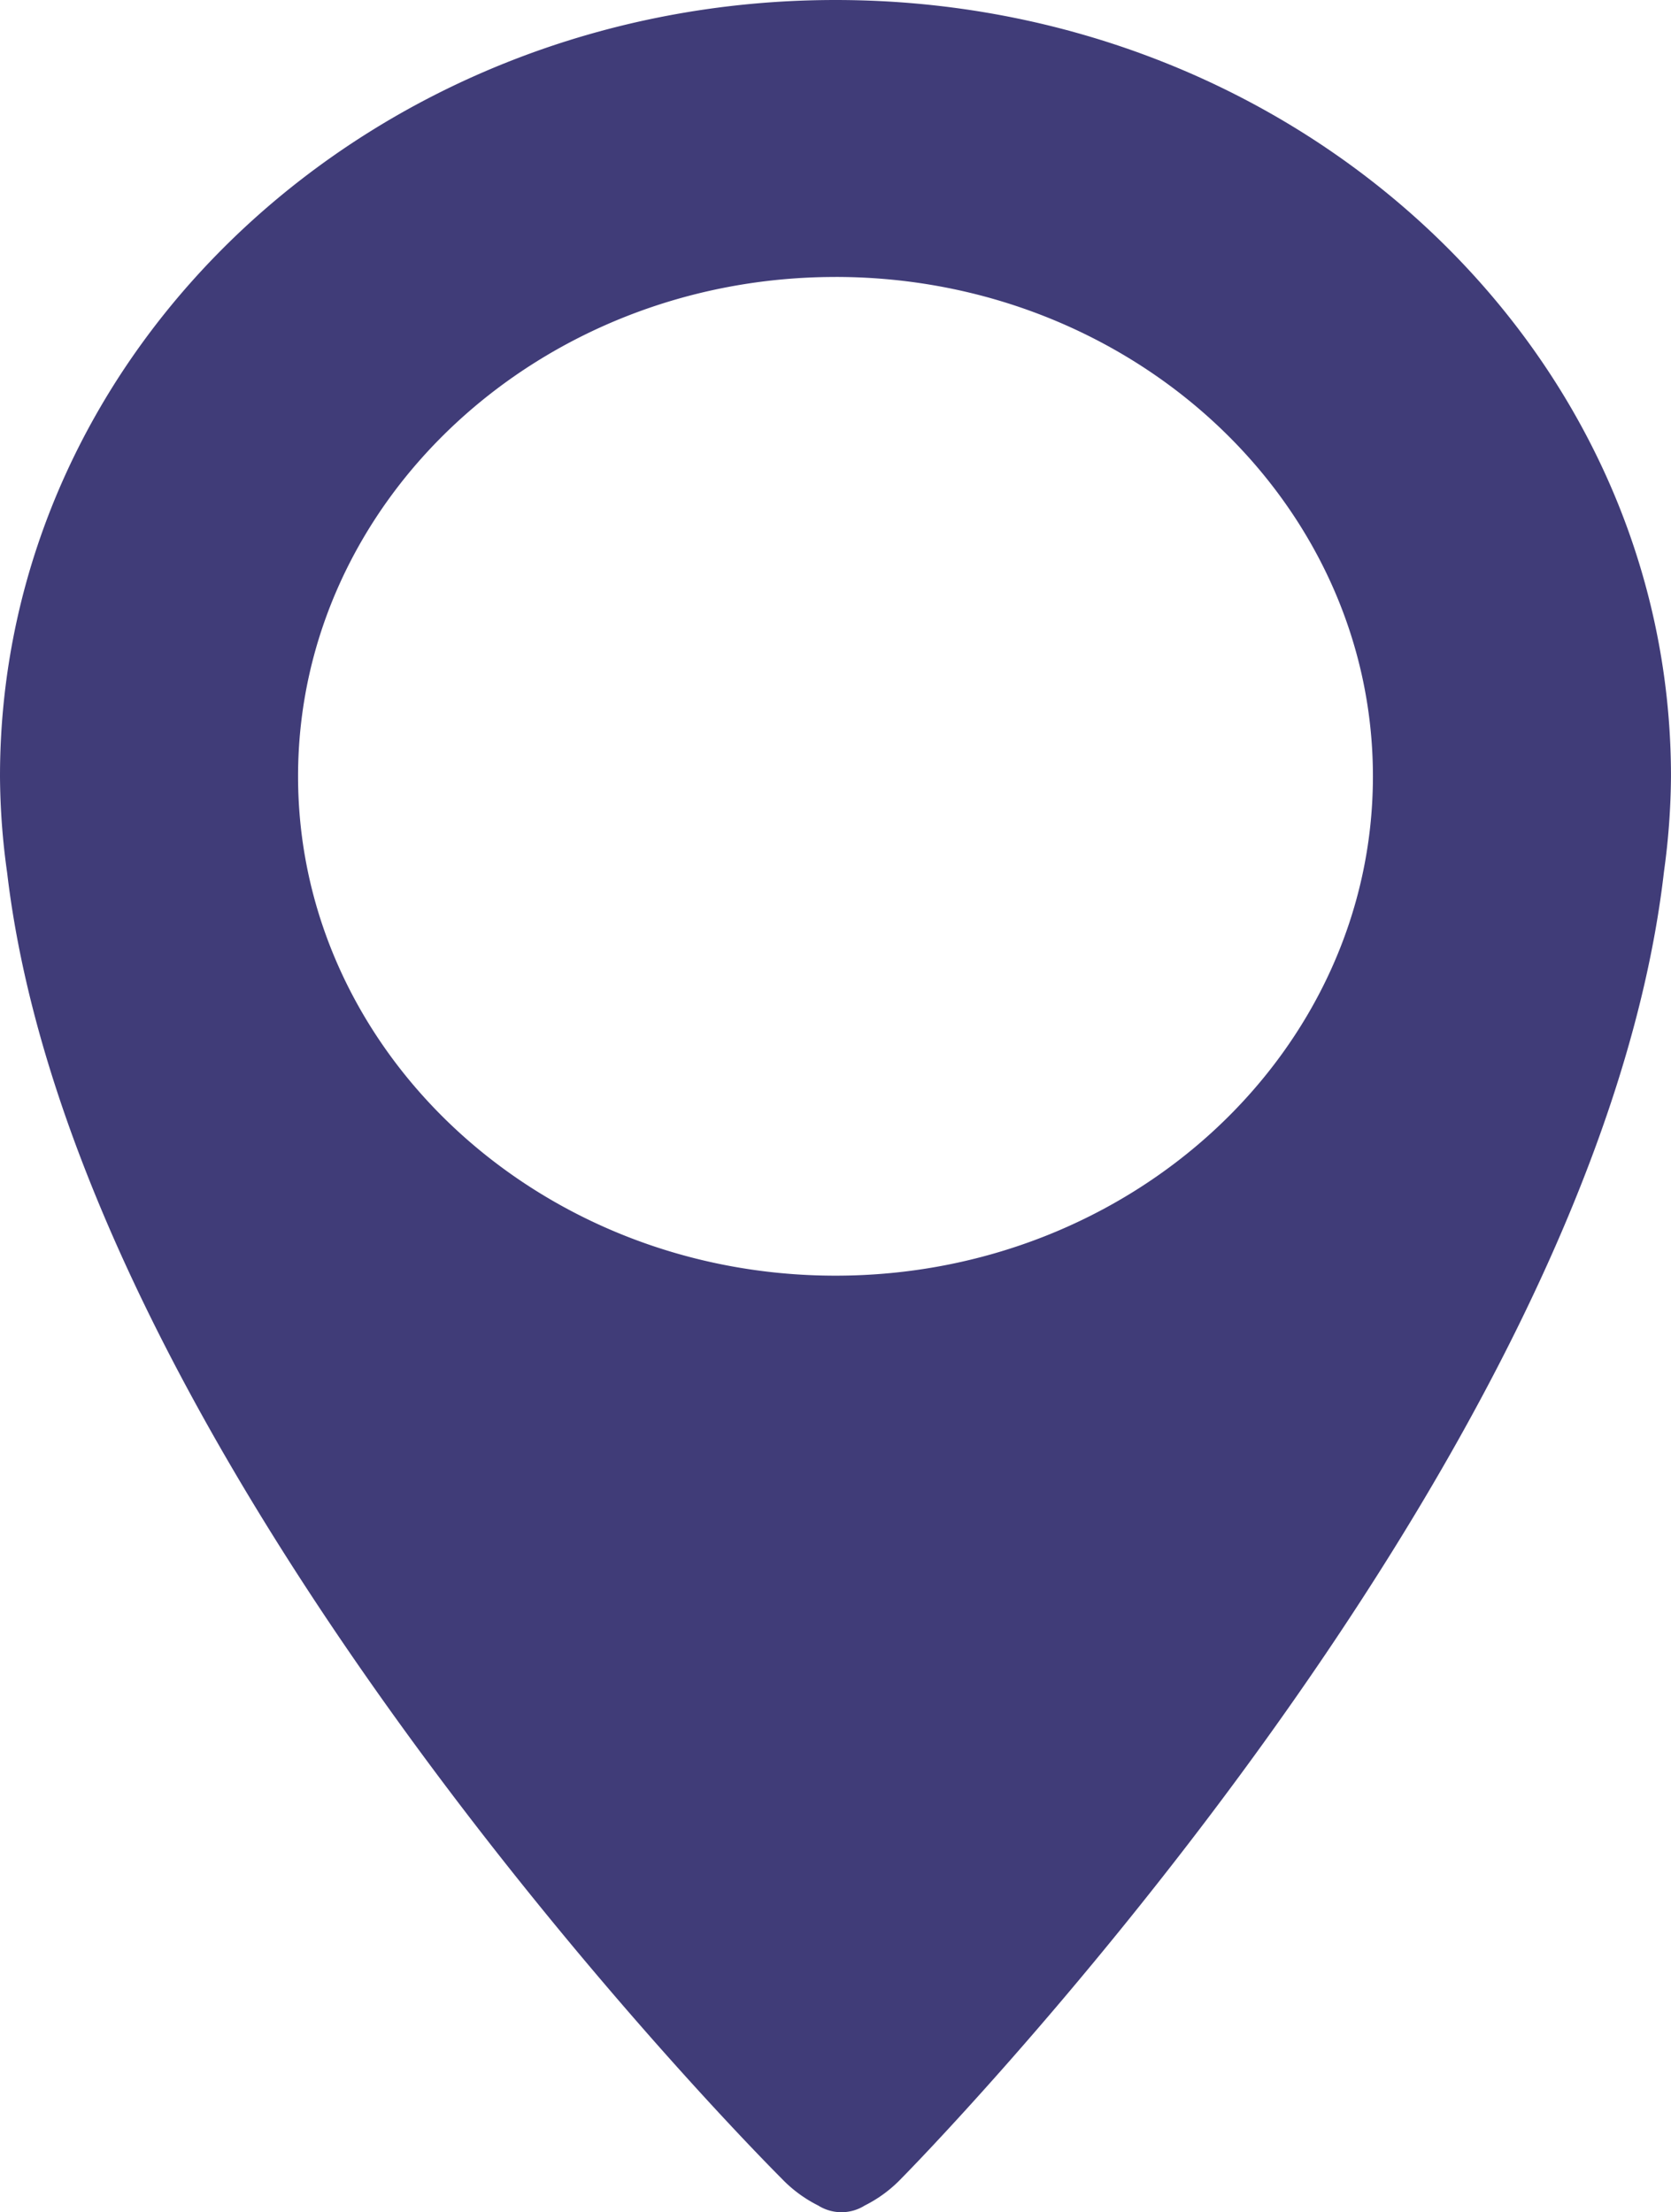 <svg xmlns="http://www.w3.org/2000/svg" width="75.684" height="100.185" viewBox="0 0 75.684 100.185">
  <g id="icon_pin" transform="translate(-4.788)">
    <path id="Path_641" data-name="Path 641" d="M40.173,98.642a6.013,6.013,0,0,0,1.64,1.223c.007.006.02.006.027.013a1.981,1.981,0,0,0,2.12,0c.007-.006.02-.006.027-.013a6.013,6.013,0,0,0,1.64-1.223S77,66.94,80.154,39.472a32.579,32.579,0,0,0,.317-4.315C80.472,15.741,63.529,0,42.63,0S4.788,15.741,4.788,35.157a32.228,32.228,0,0,0,.324,4.371C8.345,66.984,40.173,98.642,40.173,98.642Zm2.457-86.1c13.419,0,24.341,10.147,24.341,22.614S56.049,57.772,42.63,57.772,18.288,47.625,18.288,35.157,29.21,12.543,42.63,12.543Z" transform="translate(0)" fill="#403c78"/>
  </g>
</svg>
